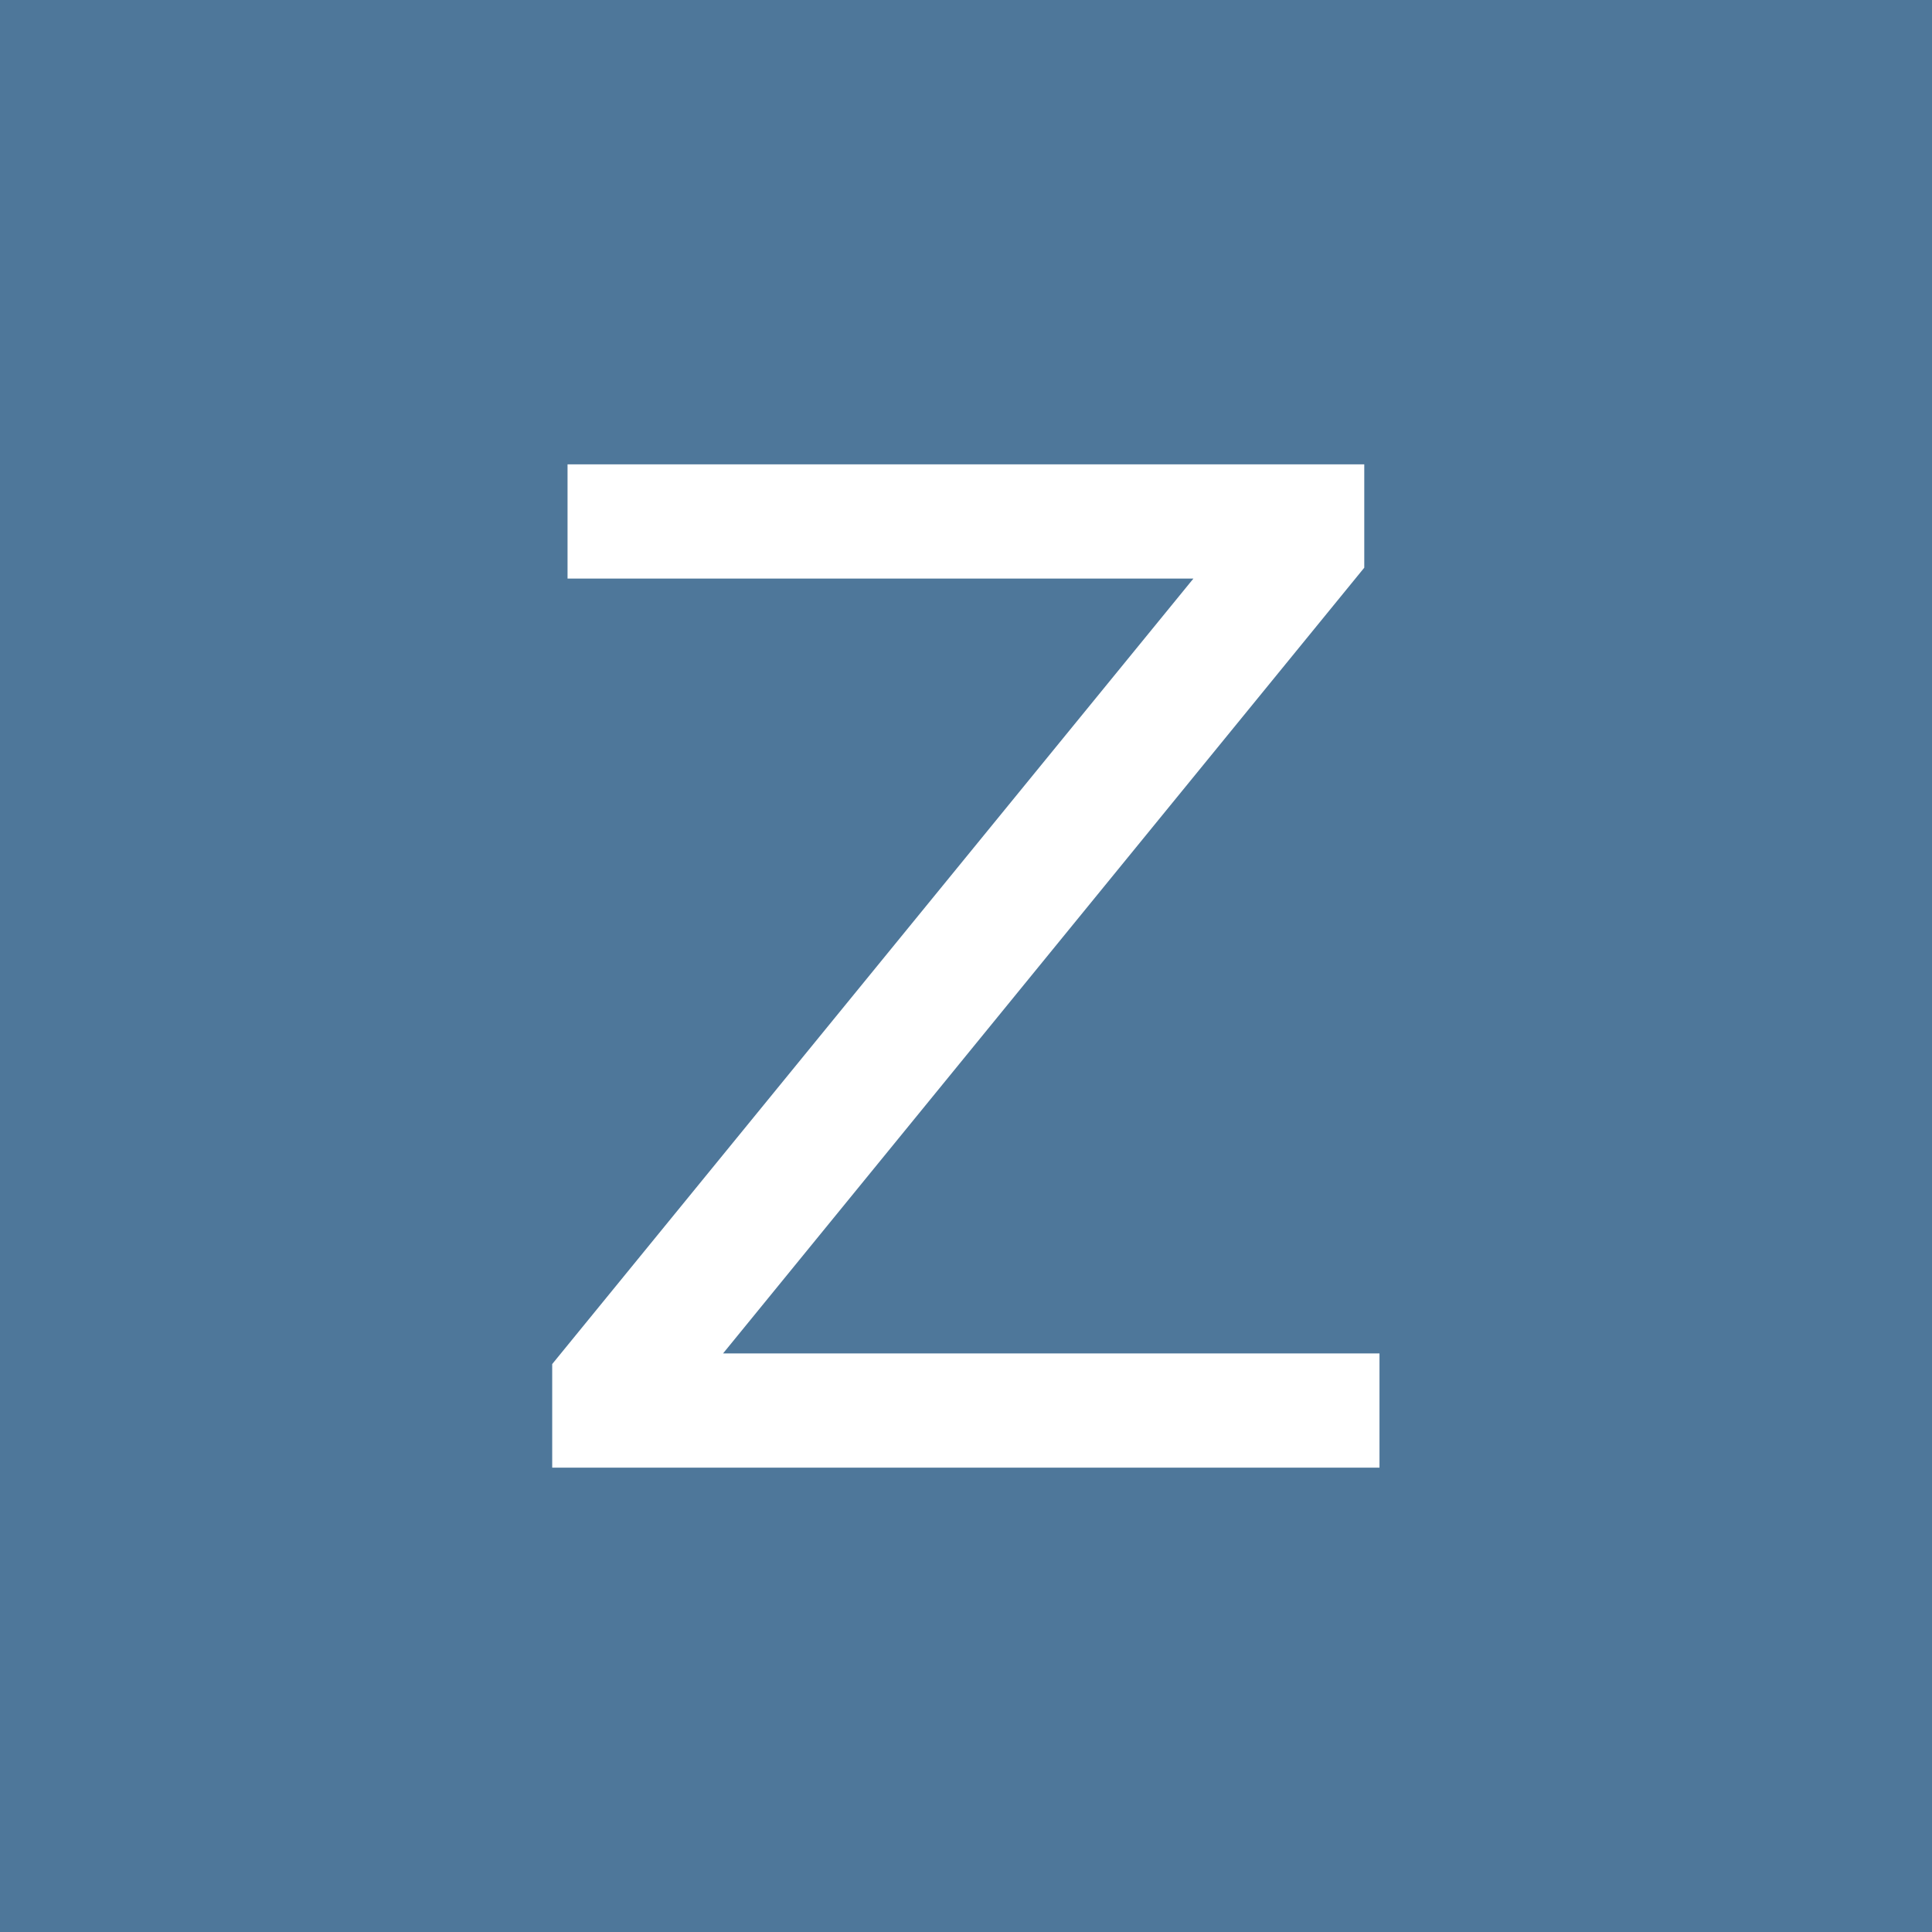 <svg xmlns="http://www.w3.org/2000/svg" width="50" height="50" viewBox="0 0 50 50" fill="none"><rect x="0" y="0" width="50" height="50" fill="#333333" stroke="none"/><g clip-path="url(#clip0_57_206)"><path d="M0 0H50V50H0V0Z" fill="#4E779A"></path><path d="M14.688 12.017H35.307V14.692L18.713 35.026H35.701V37.982H14.291V35.302L30.885 14.974H14.688V12.017Z" fill="white"></path></g><defs><clipPath id="clip0_57_206"><rect width="50" height="50" fill="white"></rect></clipPath></defs></svg>